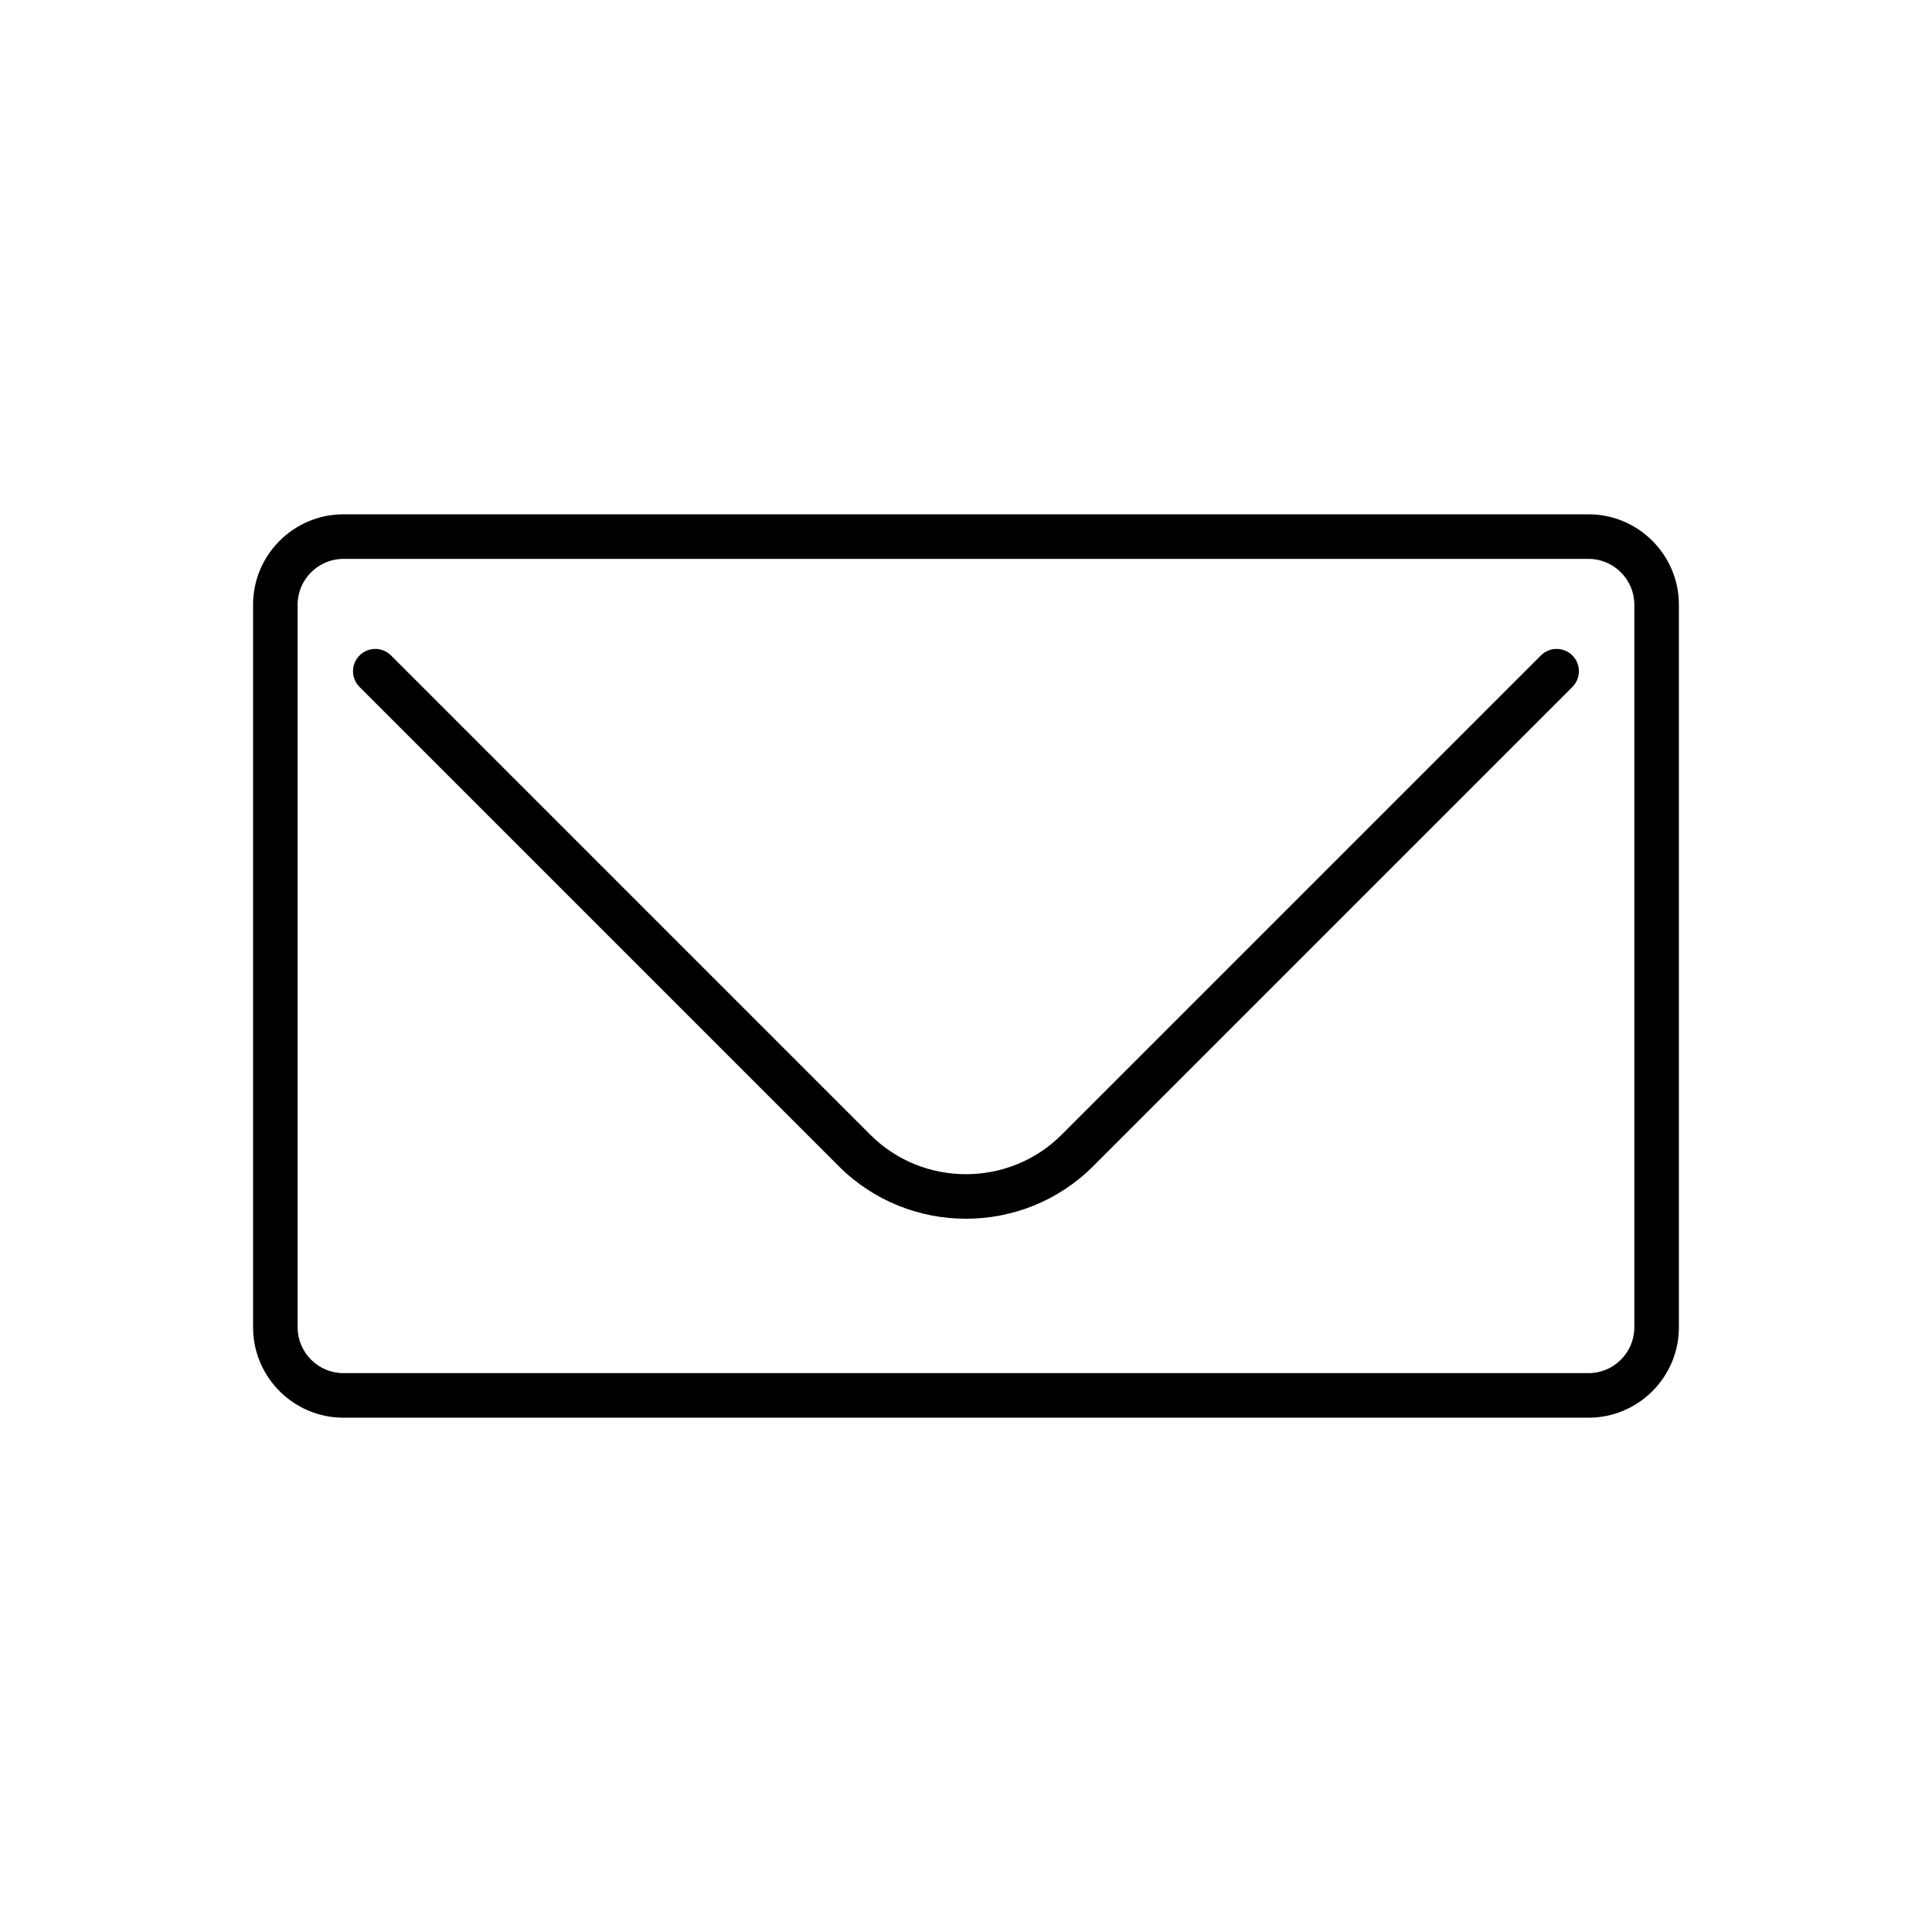 <?xml version="1.0" encoding="UTF-8"?>
<!-- Uploaded to: ICON Repo, www.svgrepo.com, Generator: ICON Repo Mixer Tools -->
<svg fill="#000000" width="800px" height="800px" version="1.1" viewBox="144 144 512 512" xmlns="http://www.w3.org/2000/svg">
 <g>
  <path d="m234.99 280.3h330.01c6.586 0 12.566 2.691 16.898 7.023 4.332 4.332 7.023 10.316 7.023 16.898v191.56c0 6.586-2.691 12.566-7.023 16.898-4.332 4.332-10.316 7.023-16.898 7.023h-330.01c-6.586 0-12.566-2.691-16.898-7.023s-7.023-10.316-7.023-16.898v-191.56c0-6.586 2.691-12.566 7.023-16.898 4.332-4.332 10.312-7.023 16.898-7.023zm330.01 11.809h-330.01c-3.324 0-6.352 1.363-8.551 3.562-2.199 2.199-3.562 5.227-3.562 8.551v191.56c0 3.324 1.363 6.352 3.562 8.551 2.199 2.199 5.227 3.562 8.551 3.562h330.01c3.324 0 6.352-1.363 8.551-3.562 2.199-2.199 3.562-5.227 3.562-8.551v-191.56c0-3.324-1.363-6.352-3.562-8.551-2.199-2.199-5.227-3.562-8.551-3.562z"/>
  <path d="m560.7 326.05c2.305-2.305 2.305-6.043 0-8.348-2.305-2.305-6.043-2.305-8.348 0l-127.03 127.03c-6.961 6.961-16.145 10.441-25.332 10.441s-18.371-3.481-25.332-10.441l-127.03-127.03c-2.305-2.305-6.043-2.305-8.348 0-2.305 2.305-2.305 6.043 0 8.348l127.03 127.03c9.266 9.266 21.477 13.898 33.68 13.898s24.414-4.633 33.68-13.898z"/>
 </g>
</svg>